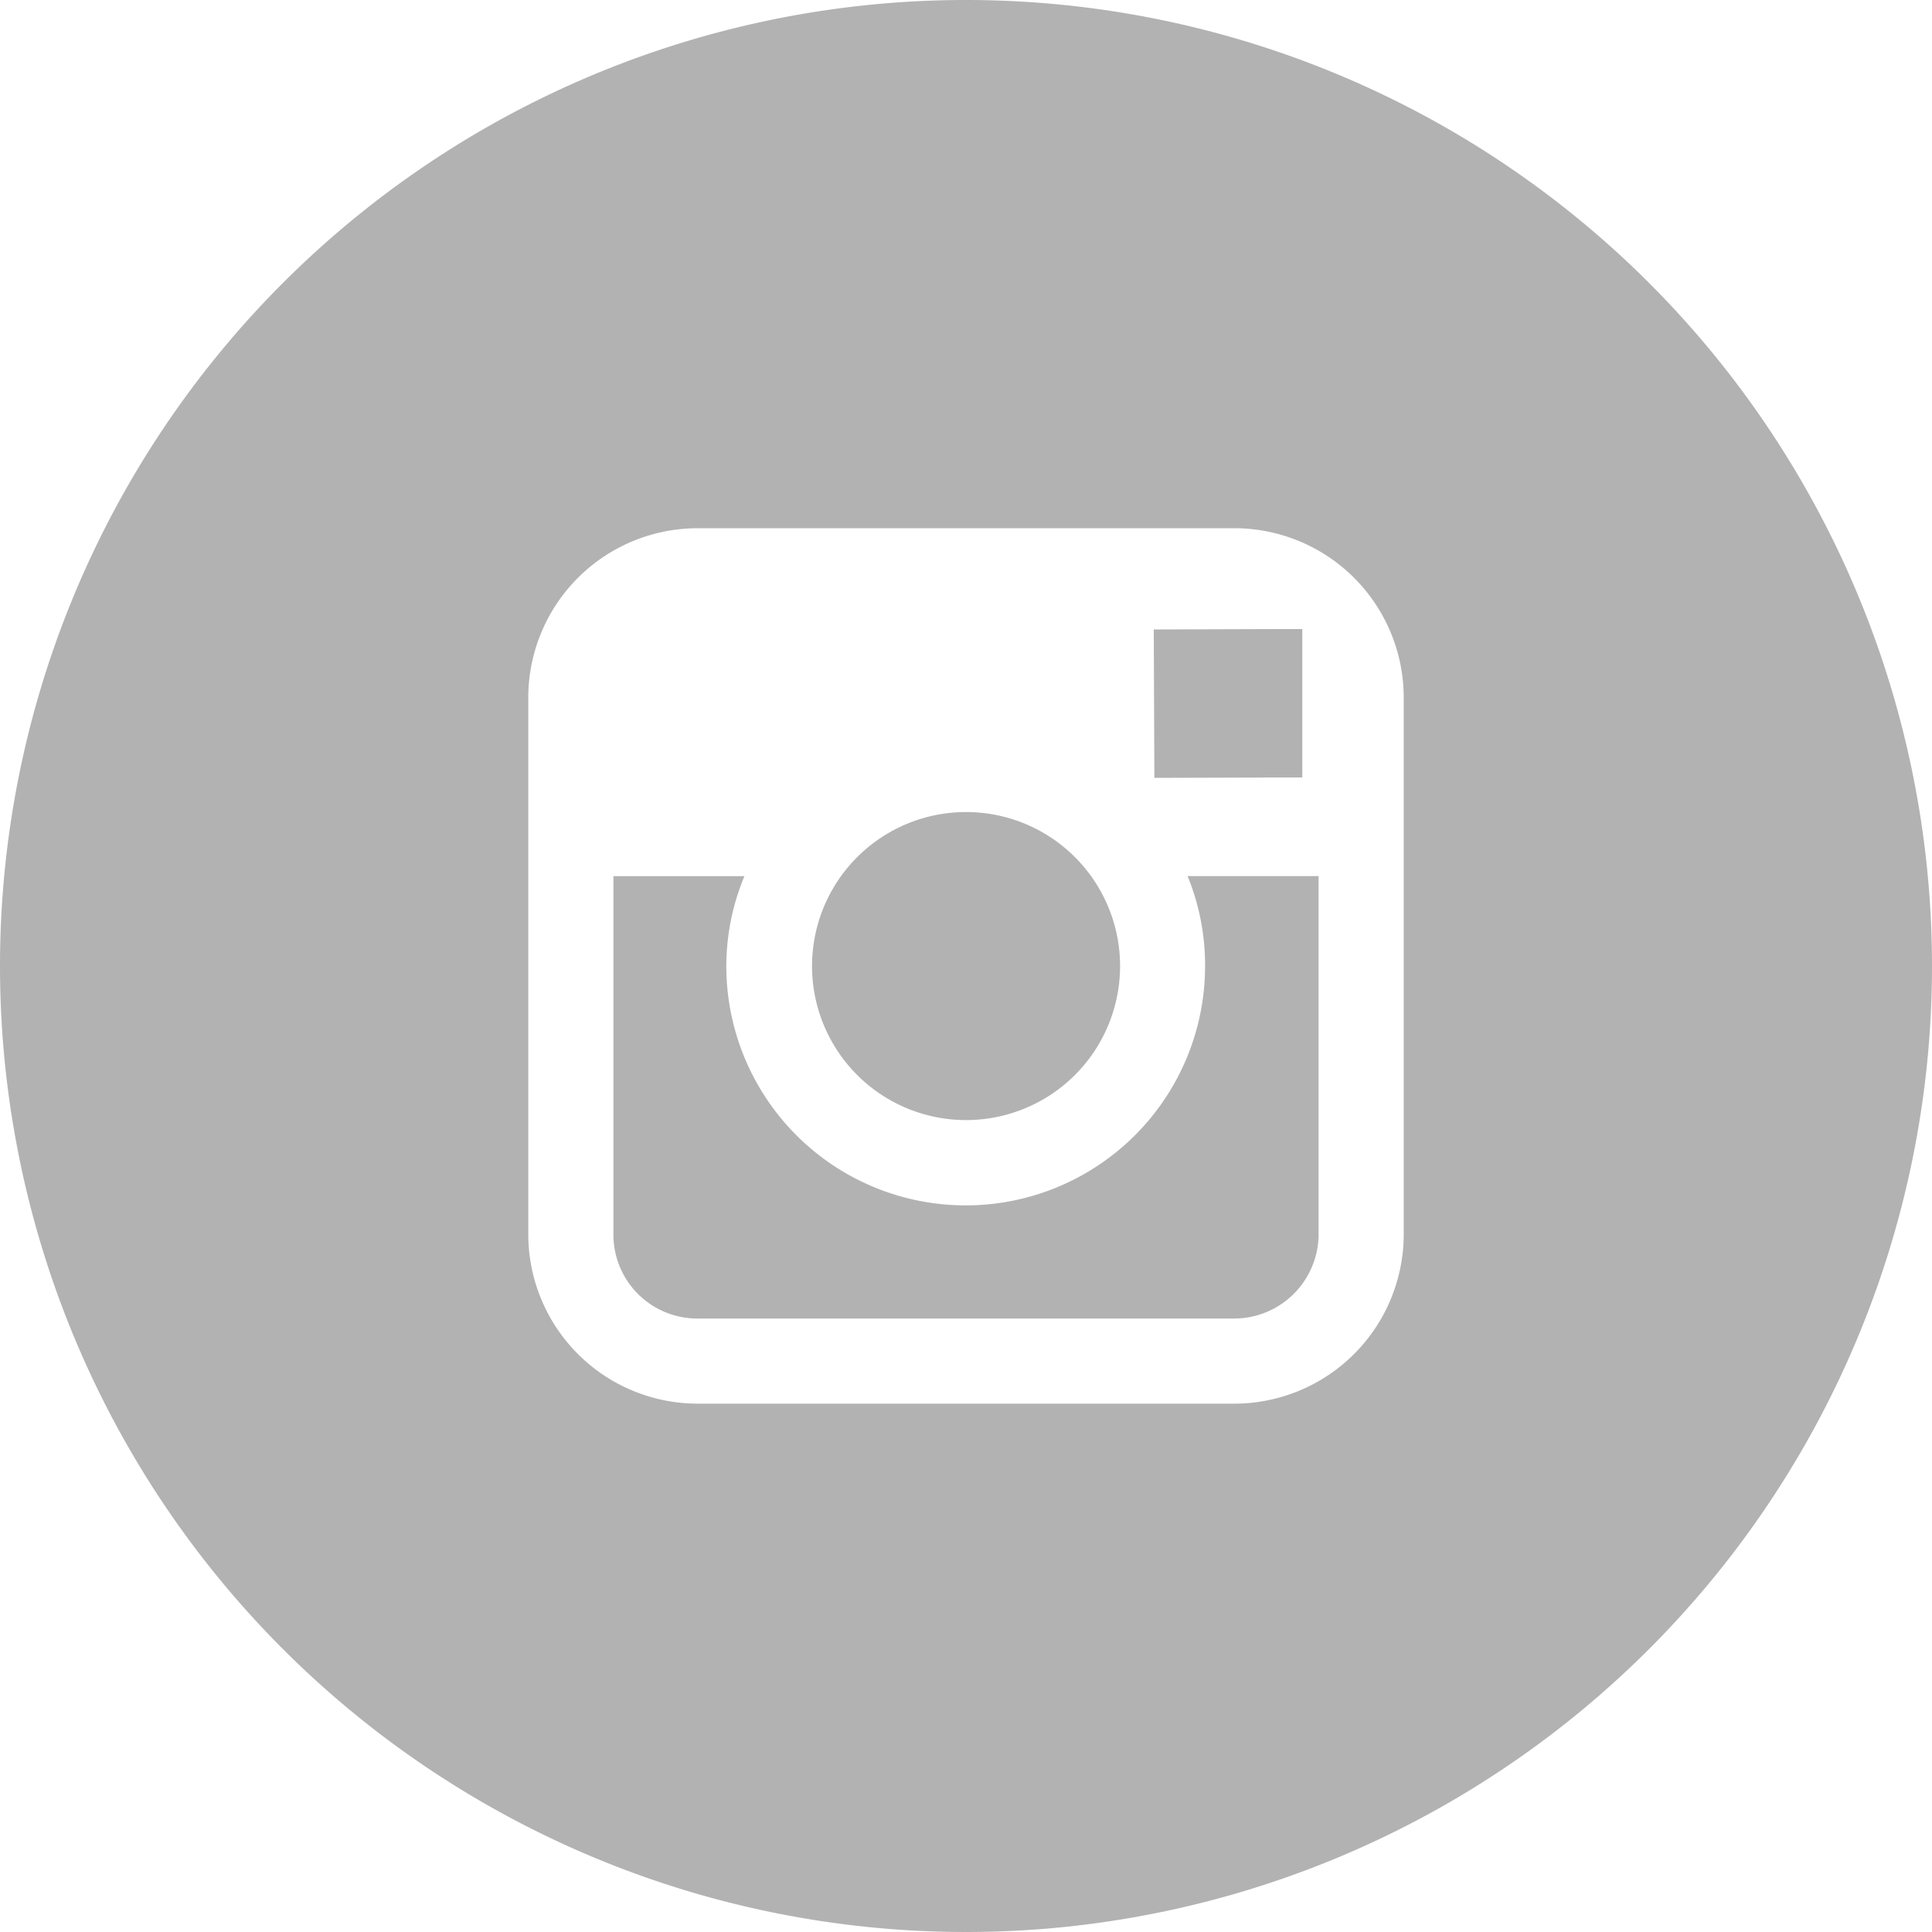 <svg xmlns="http://www.w3.org/2000/svg" width="32" height="32" viewBox="0 0 32 32">
  <defs>
    <style>
      .cls-1 {
        fill: #b2b2b2;
        fill-rule: evenodd;
      }
    </style>
  </defs>
  <path id="social-header-instagram.svg" class="cls-1" d="M1448.57,52.877V50.419h-0.32l-2.14.007,0.01,2.458ZM1443,58.552A2.551,2.551,0,1,0,1440.45,56,2.551,2.551,0,0,0,1443,58.552ZM1443,40a16,16,0,1,0,16,16A16,16,0,0,0,1443,40Zm7.25,14.512v5.937a2.807,2.807,0,0,1-2.8,2.8h-8.9a2.807,2.807,0,0,1-2.8-2.8v-8.9a2.807,2.807,0,0,1,2.8-2.8h8.9a2.806,2.806,0,0,1,2.8,2.8v2.96ZM1446.96,56a3.965,3.965,0,1,1-7.93,0,3.89,3.89,0,0,1,.3-1.488h-2.17v5.937a1.389,1.389,0,0,0,1.39,1.39h8.9a1.4,1.4,0,0,0,1.39-1.39V54.511h-2.17A3.884,3.884,0,0,1,1446.96,56Z" transform="translate(-1427 -40)"/>
</svg>
